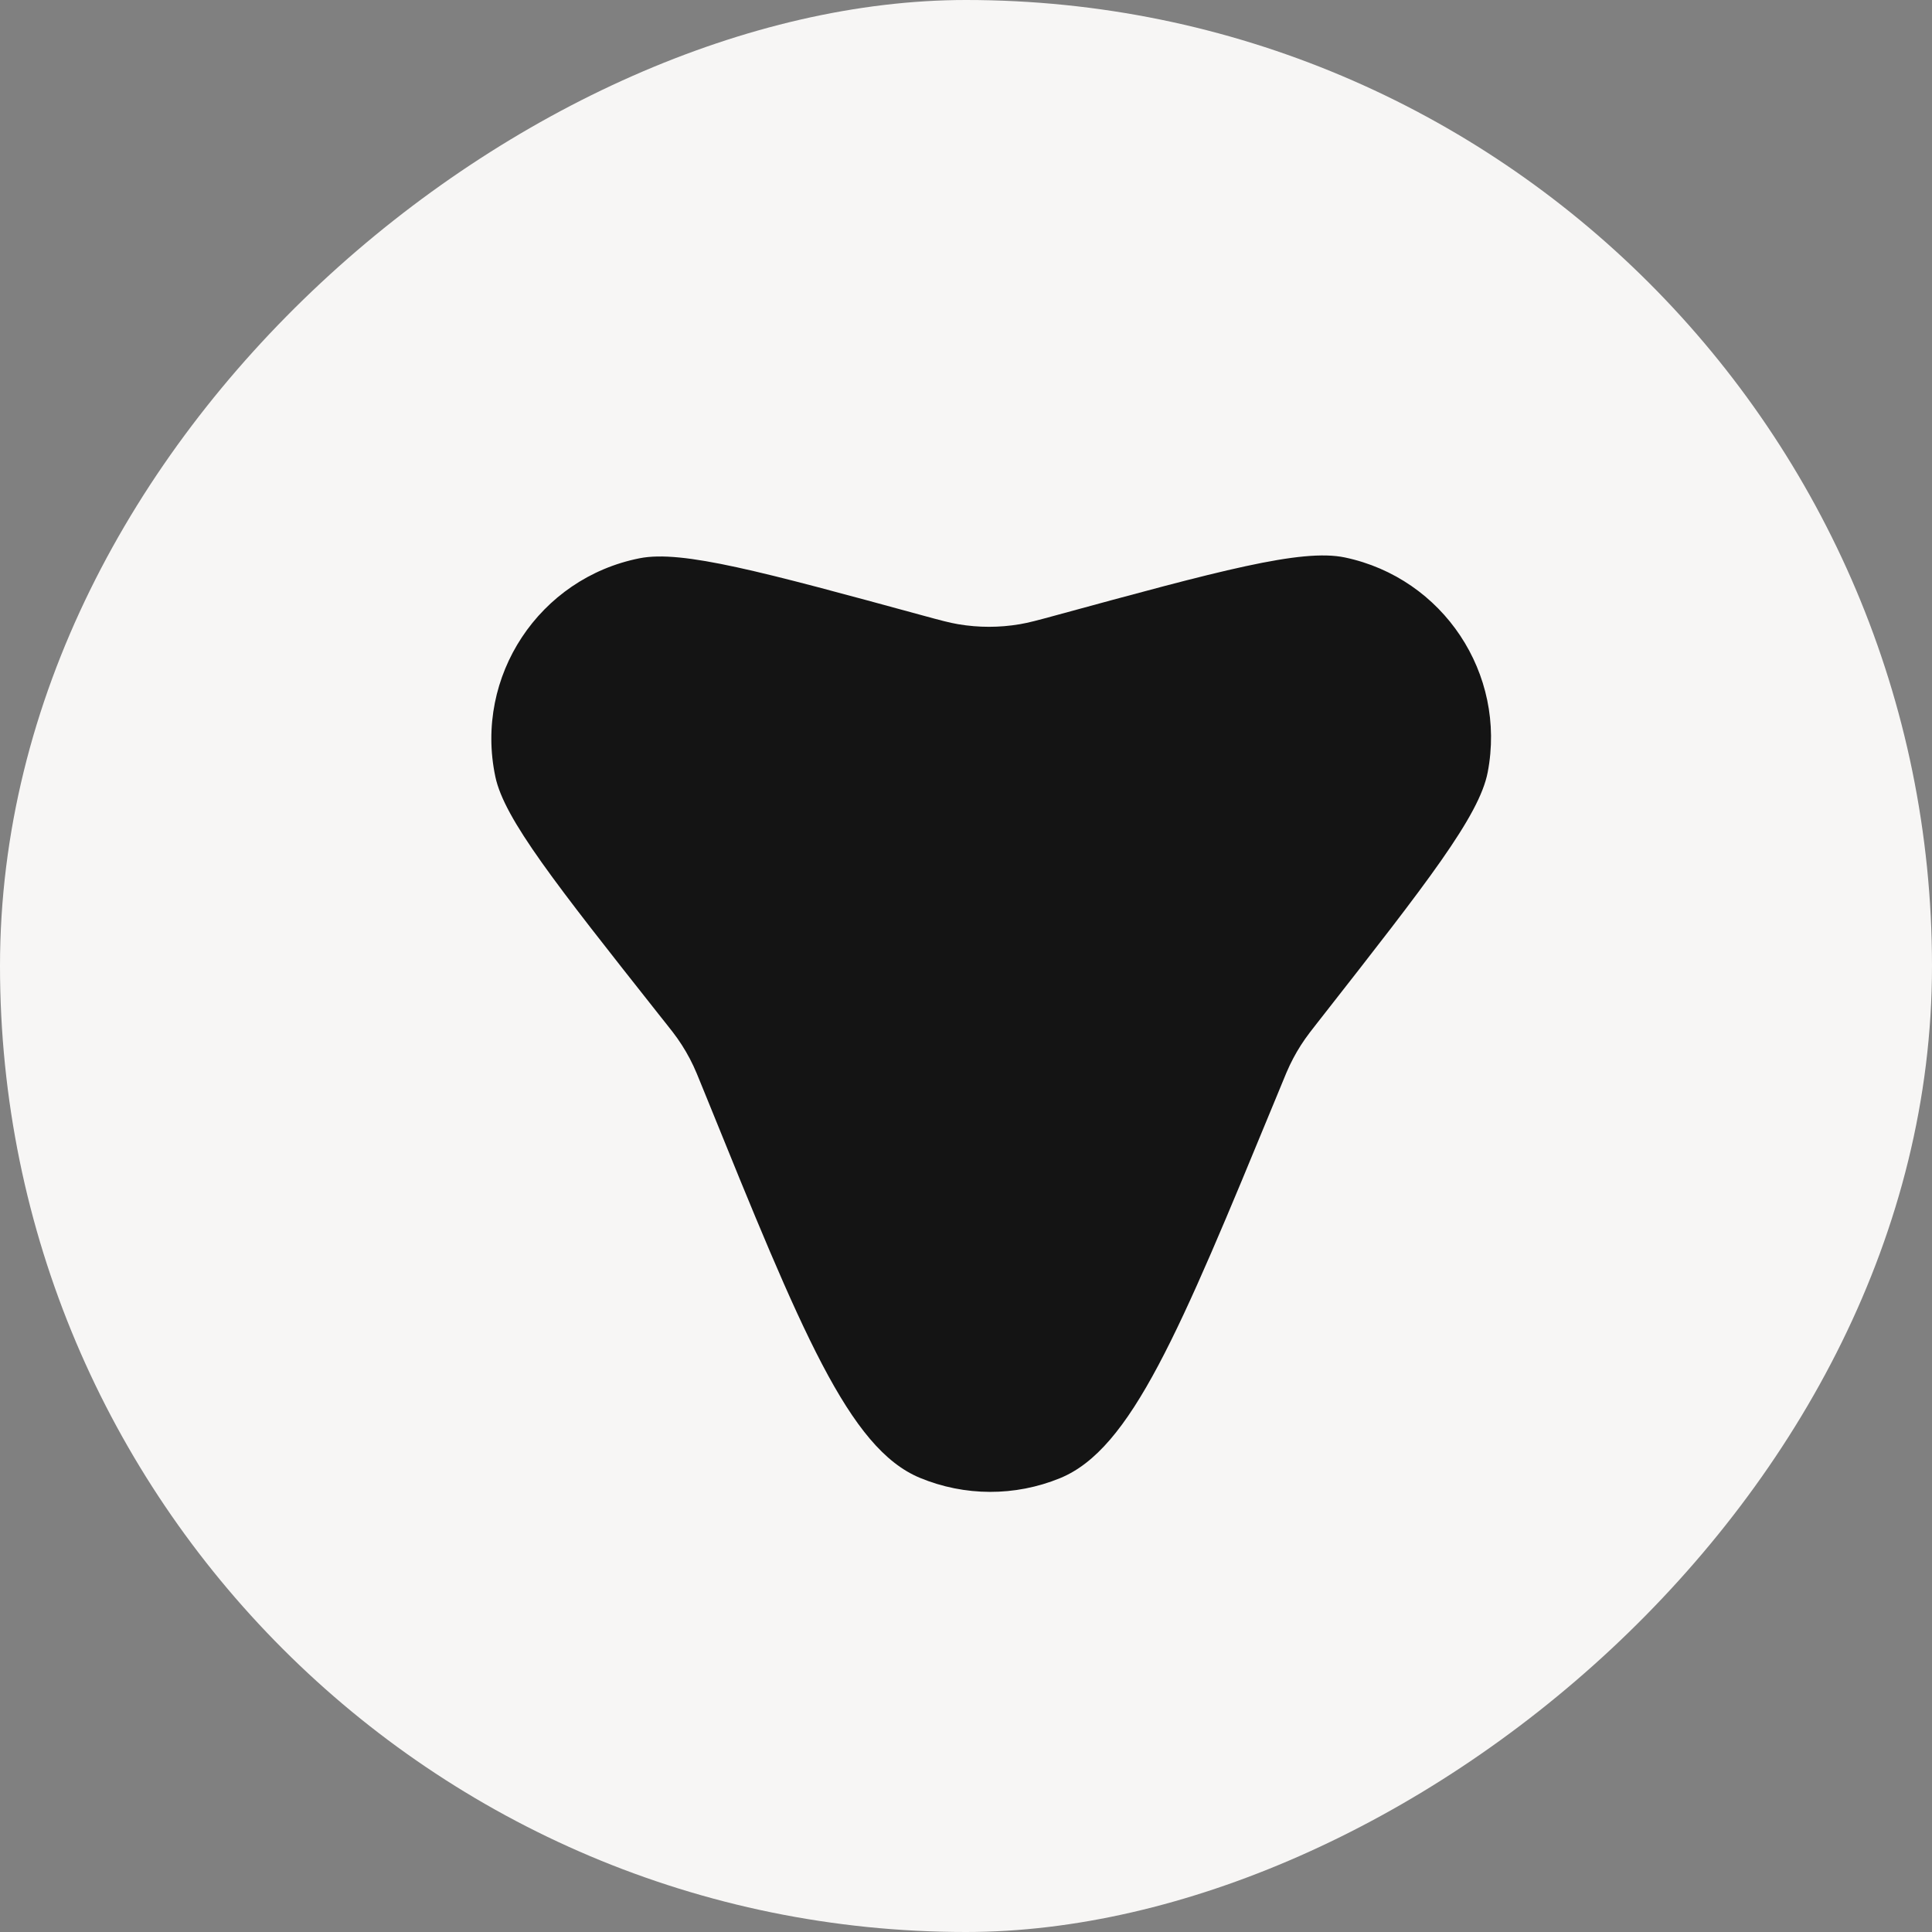 <?xml version="1.0" encoding="UTF-8"?> <svg xmlns="http://www.w3.org/2000/svg" width="42" height="42" viewBox="0 0 42 42" fill="none"><rect x="0" y="0" width="42" height="42" fill="#808080" stroke="none"/><rect y="42" width="42" height="42" rx="21" transform="rotate(-90 0 42)" fill="#F7F6F5"></rect><path d="M27.727 23.897C25.636 28.968 24.591 31.503 23.042 32.135C22.066 32.534 20.972 32.531 19.998 32.127C18.453 31.486 17.422 28.944 15.361 23.861L15.246 23.579C15.163 23.375 15.122 23.273 15.075 23.174C14.976 22.963 14.859 22.762 14.725 22.572C14.662 22.482 14.594 22.396 14.457 22.223L14.325 22.057C12.083 19.221 10.961 17.803 10.768 16.883C10.309 14.703 11.72 12.569 13.905 12.136C14.828 11.953 16.572 12.429 20.06 13.38V13.38C20.445 13.485 20.637 13.537 20.831 13.57C21.274 13.645 21.726 13.645 22.169 13.57C22.363 13.537 22.556 13.485 22.941 13.38V13.38C26.509 12.407 28.293 11.92 29.238 12.119C31.373 12.569 32.754 14.647 32.341 16.79C32.158 17.739 31.021 19.192 28.745 22.098L28.633 22.241C28.5 22.411 28.433 22.497 28.372 22.585C28.245 22.766 28.134 22.957 28.039 23.156C27.992 23.253 27.951 23.353 27.869 23.553L27.727 23.897Z" fill="#141414"></path></svg> 